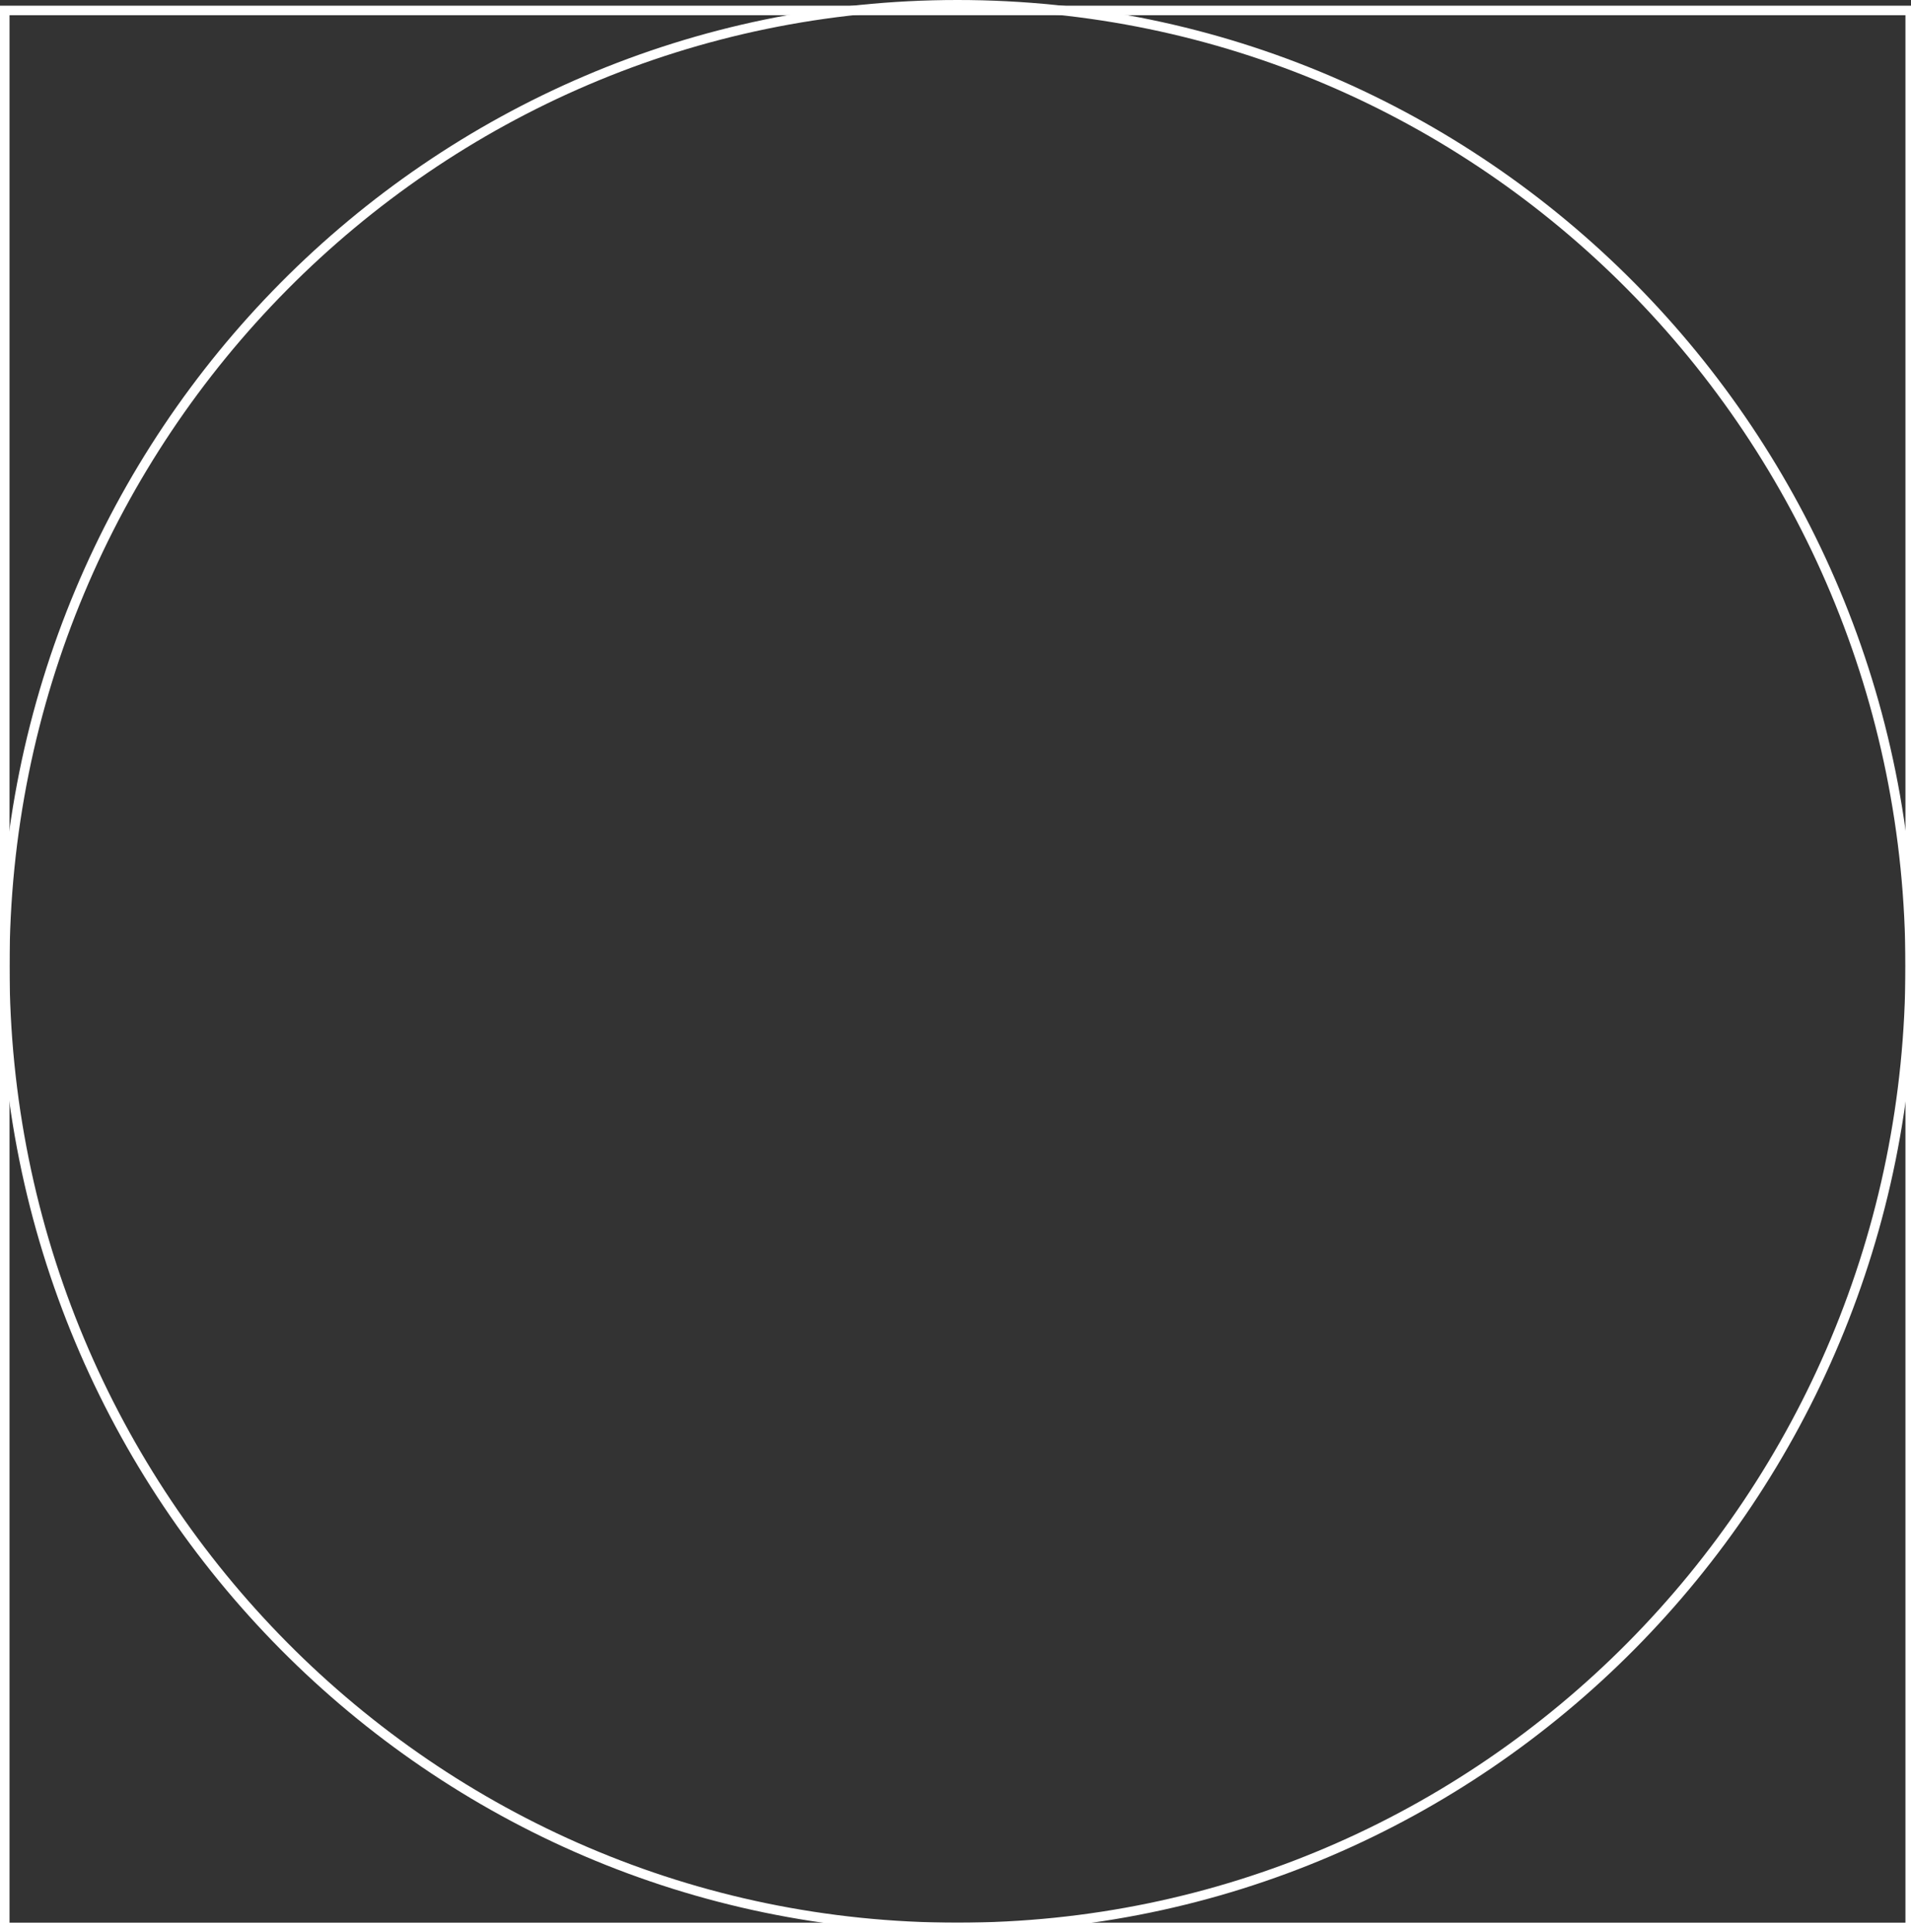 <svg xmlns="http://www.w3.org/2000/svg" width="275" height="278" viewBox="0 0 275 278" fill="none"><rect x="0" y="0" width="275" height="278" fill="#333333" stroke="none"/><path d="M274.884 139C274.884 215.395 213.497 277.315 137.784 277.315C62.072 277.315 0.685 215.395 0.685 139C0.685 62.605 62.072 0.685 137.784 0.685C213.497 0.685 274.884 62.605 274.884 139Z" stroke="white" stroke-width="1.37"></path><rect x="0.685" y="1.503" width="274.199" height="275.811" stroke="white" stroke-width="1.37"></rect></svg>
